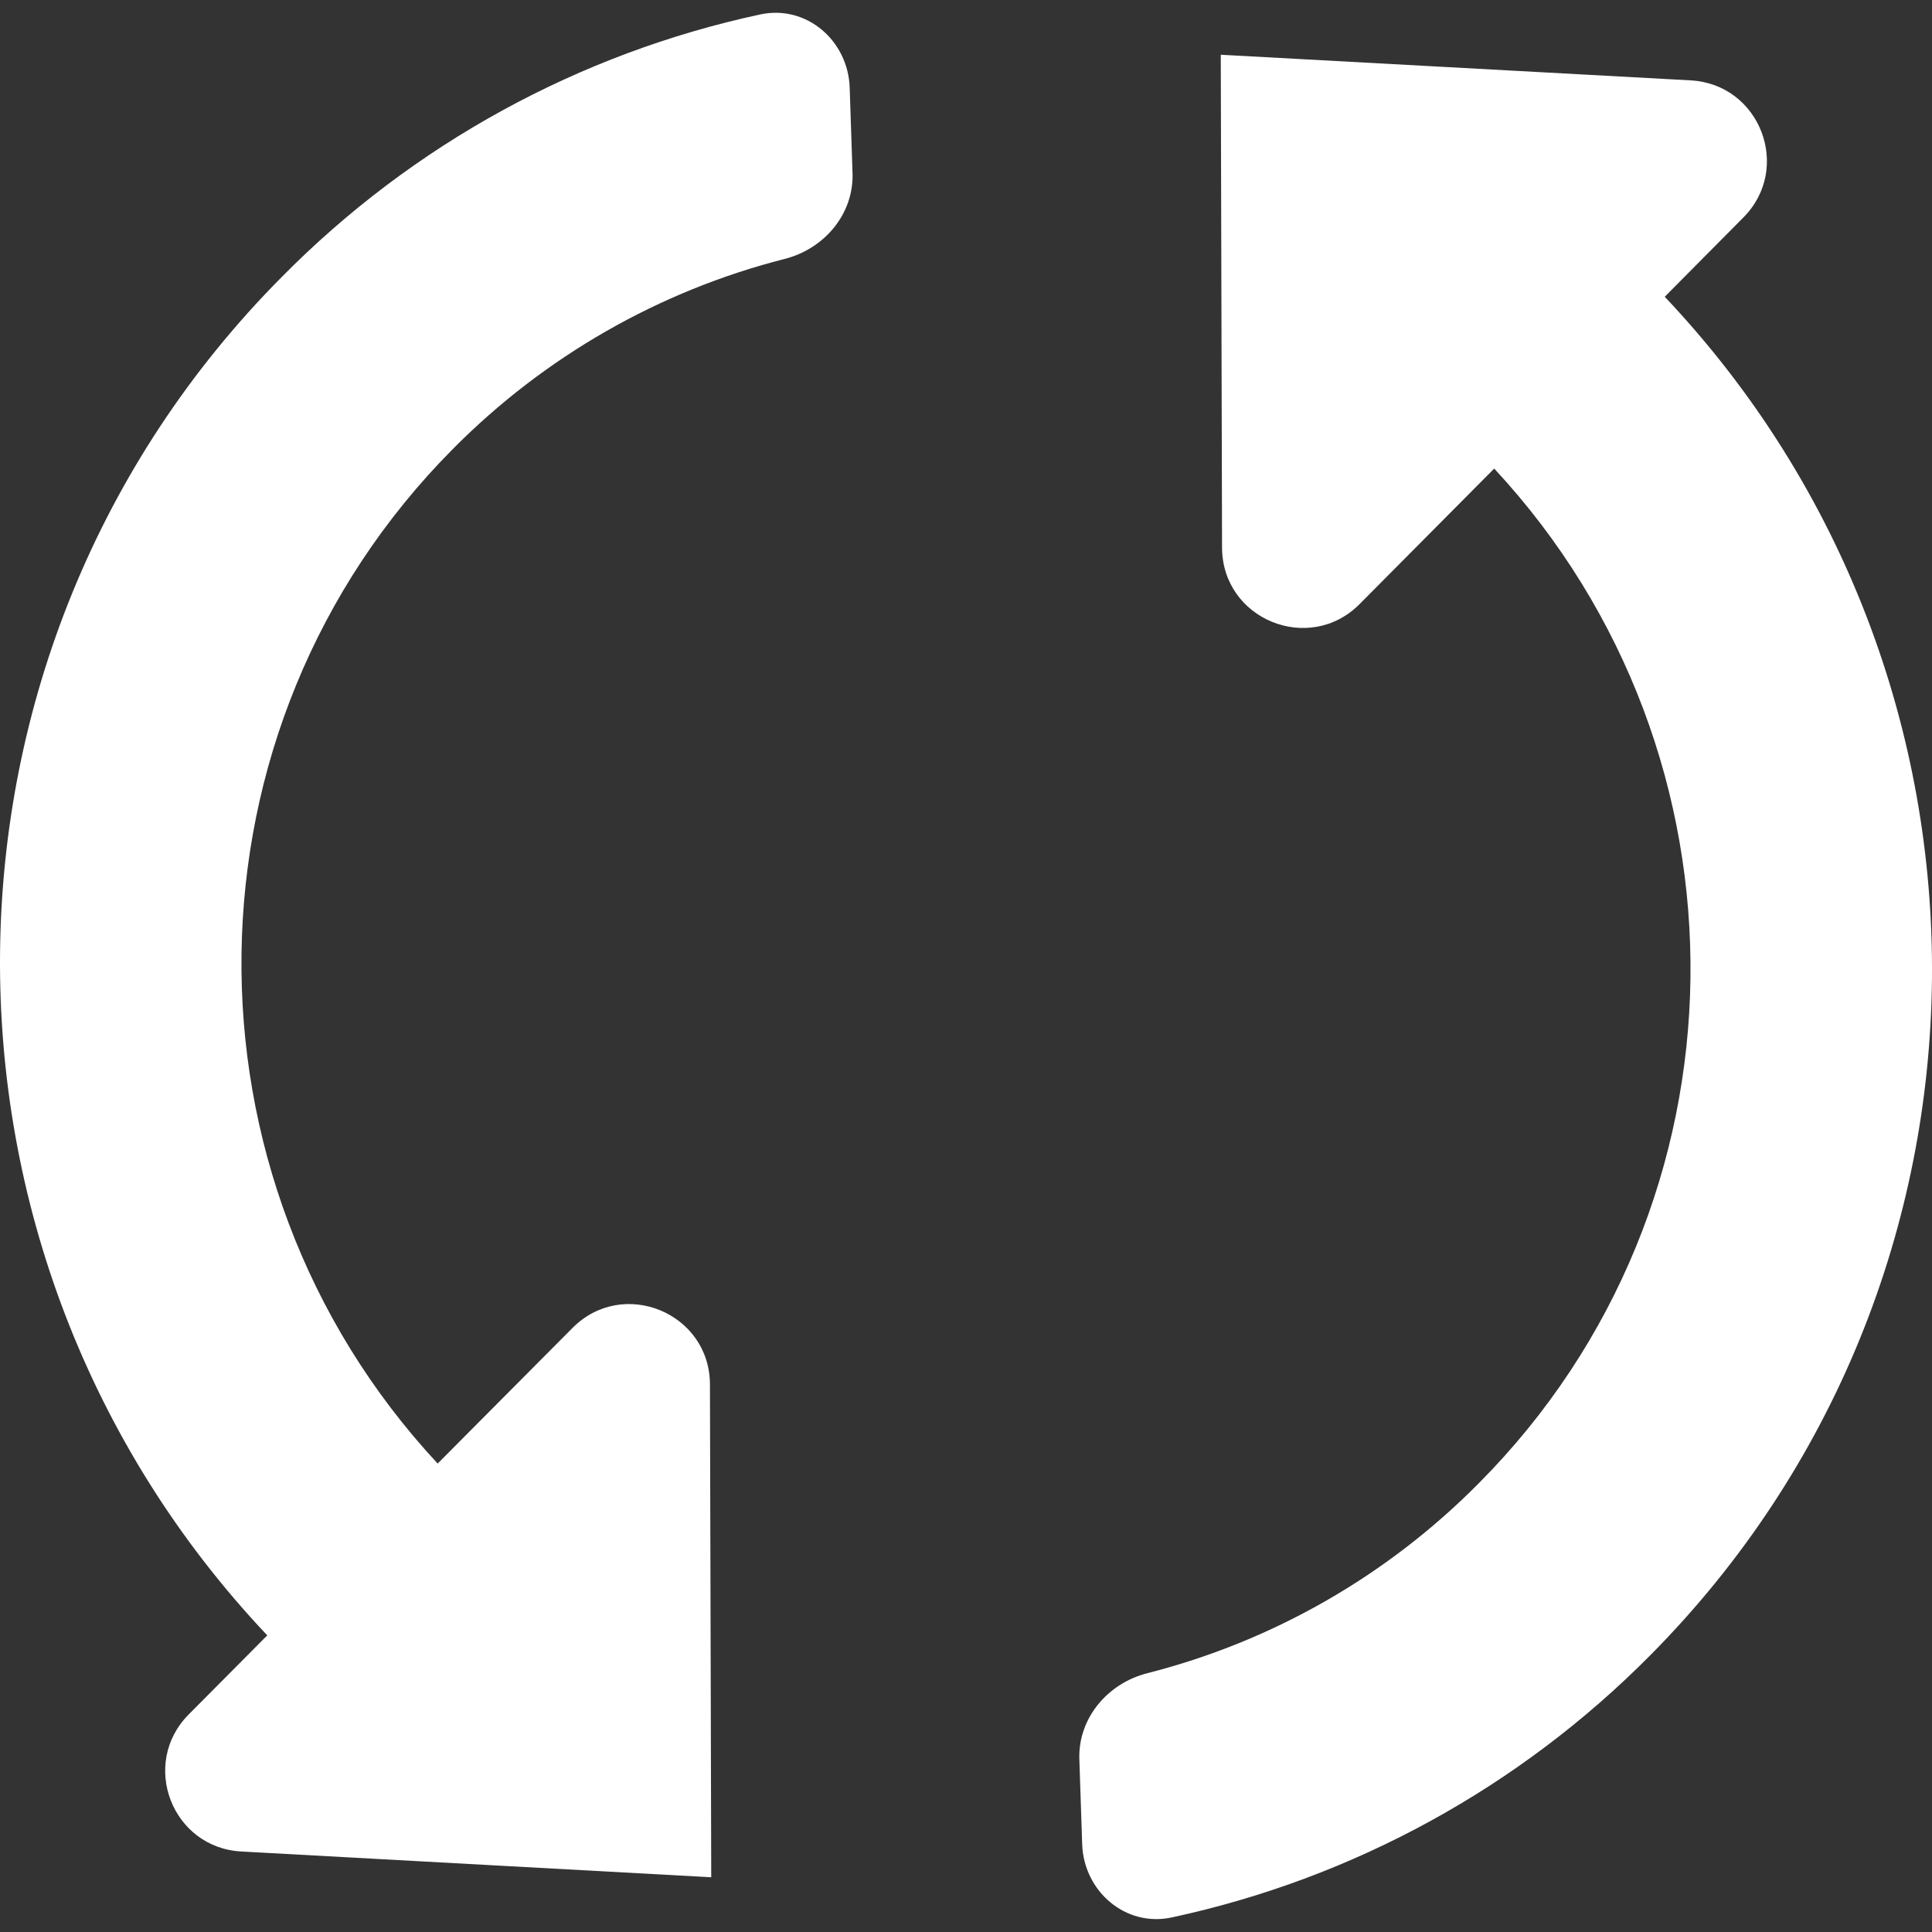 <svg width="15" height="15" viewBox="0 0 15 15" fill="none" xmlns="http://www.w3.org/2000/svg">
<rect x="0" y="0" width="15" height="15" fill="#333333" stroke="none"/>
<path id="Vector" d="M3.398 11.363C1.33 9.139 1.366 5.652 3.515 3.487C4.227 2.768 5.119 2.258 6.093 2.01C6.4 1.932 6.63 1.661 6.619 1.344L6.597 0.681C6.585 0.315 6.261 0.035 5.903 0.112C4.497 0.414 3.205 1.12 2.188 2.15C-0.693 5.05 -0.727 9.732 2.075 12.697L1.465 13.311C1.085 13.694 1.335 14.346 1.874 14.375L5.522 14.575L5.512 10.749C5.511 10.192 4.836 9.915 4.444 10.311L3.398 11.363ZM9.478 0.425L9.488 4.251C9.489 4.808 10.163 5.085 10.556 4.69L11.601 3.638C13.67 5.864 13.634 9.35 11.484 11.513C10.773 12.233 9.881 12.743 8.907 12.991C8.6 13.069 8.37 13.34 8.38 13.657L8.402 14.319C8.415 14.685 8.739 14.964 9.097 14.887C10.503 14.585 11.795 13.879 12.813 12.851C15.693 9.949 15.727 5.267 12.925 2.304L13.536 1.688C13.916 1.305 13.665 0.653 13.126 0.624L9.478 0.425Z" fill="white"/>
</svg>
